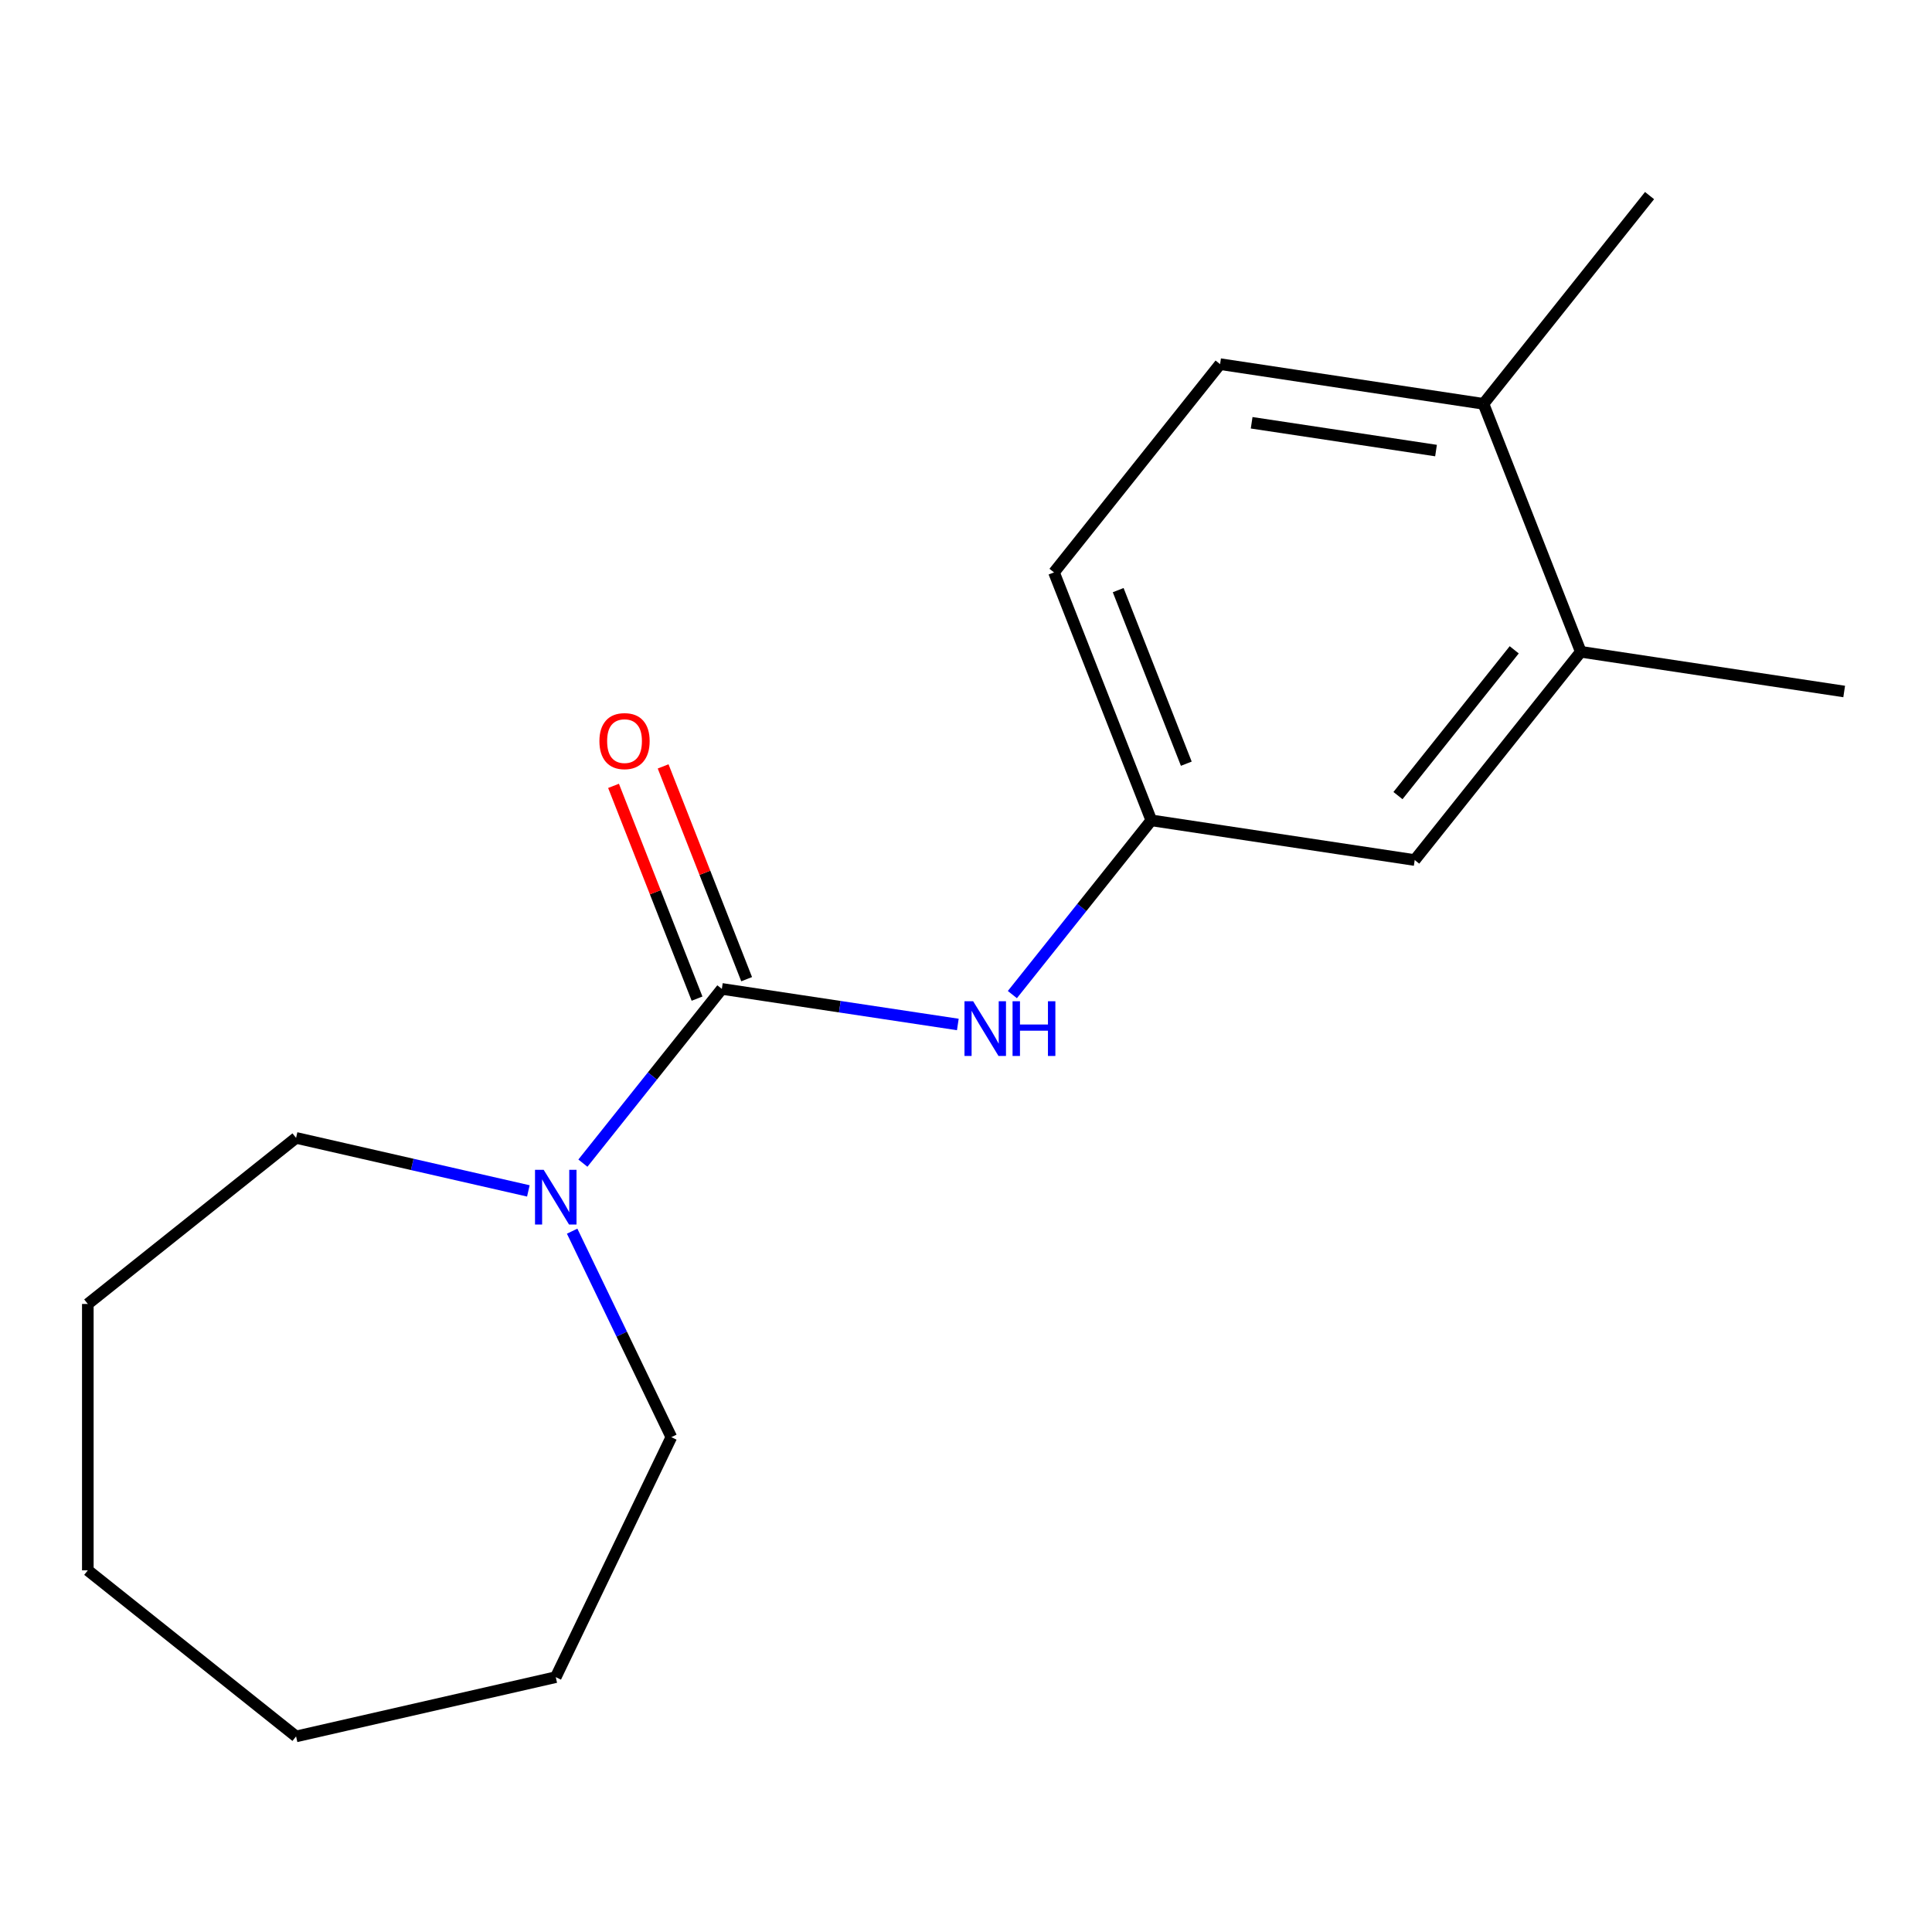 <?xml version='1.0' encoding='iso-8859-1'?>
<svg version='1.1' baseProfile='full'
              xmlns='http://www.w3.org/2000/svg'
                      xmlns:rdkit='http://www.rdkit.org/xml'
                      xmlns:xlink='http://www.w3.org/1999/xlink'
                  xml:space='preserve'
width='1000px' height='1000px' viewBox='0 0 1000 1000'>
<!-- END OF HEADER -->
<rect style='opacity:1.0;fill:#FFFFFF;stroke:none' width='1000' height='1000' x='0' y='0'> </rect>
<path class='bond-0' d='M 373.625,511.857 L 337.664,556.95' style='fill:none;fill-rule:evenodd;stroke:#000000;stroke-width:6px;stroke-linecap:butt;stroke-linejoin:miter;stroke-opacity:1' />
<path class='bond-0' d='M 337.664,556.95 L 301.704,602.043' style='fill:none;fill-rule:evenodd;stroke:#0000FF;stroke-width:6px;stroke-linecap:butt;stroke-linejoin:miter;stroke-opacity:1' />
<path class='bond-1' d='M 373.625,511.857 L 434.697,521.062' style='fill:none;fill-rule:evenodd;stroke:#000000;stroke-width:6px;stroke-linecap:butt;stroke-linejoin:miter;stroke-opacity:1' />
<path class='bond-1' d='M 434.697,521.062 L 495.77,530.267' style='fill:none;fill-rule:evenodd;stroke:#0000FF;stroke-width:6px;stroke-linecap:butt;stroke-linejoin:miter;stroke-opacity:1' />
<path class='bond-3' d='M 386.459,506.82 L 364.847,451.752' style='fill:none;fill-rule:evenodd;stroke:#000000;stroke-width:6px;stroke-linecap:butt;stroke-linejoin:miter;stroke-opacity:1' />
<path class='bond-3' d='M 364.847,451.752 L 343.234,396.685' style='fill:none;fill-rule:evenodd;stroke:#FF0000;stroke-width:6px;stroke-linecap:butt;stroke-linejoin:miter;stroke-opacity:1' />
<path class='bond-3' d='M 360.791,516.894 L 339.178,461.826' style='fill:none;fill-rule:evenodd;stroke:#000000;stroke-width:6px;stroke-linecap:butt;stroke-linejoin:miter;stroke-opacity:1' />
<path class='bond-3' d='M 339.178,461.826 L 317.566,406.759' style='fill:none;fill-rule:evenodd;stroke:#FF0000;stroke-width:6px;stroke-linecap:butt;stroke-linejoin:miter;stroke-opacity:1' />
<path class='bond-9' d='M 296.142,637.256 L 321.813,690.562' style='fill:none;fill-rule:evenodd;stroke:#0000FF;stroke-width:6px;stroke-linecap:butt;stroke-linejoin:miter;stroke-opacity:1' />
<path class='bond-9' d='M 321.813,690.562 L 347.483,743.868' style='fill:none;fill-rule:evenodd;stroke:#000000;stroke-width:6px;stroke-linecap:butt;stroke-linejoin:miter;stroke-opacity:1' />
<path class='bond-10' d='M 273.476,616.411 L 213.362,602.691' style='fill:none;fill-rule:evenodd;stroke:#0000FF;stroke-width:6px;stroke-linecap:butt;stroke-linejoin:miter;stroke-opacity:1' />
<path class='bond-10' d='M 213.362,602.691 L 153.247,588.97' style='fill:none;fill-rule:evenodd;stroke:#000000;stroke-width:6px;stroke-linecap:butt;stroke-linejoin:miter;stroke-opacity:1' />
<path class='bond-4' d='M 523.998,514.799 L 559.958,469.706' style='fill:none;fill-rule:evenodd;stroke:#0000FF;stroke-width:6px;stroke-linecap:butt;stroke-linejoin:miter;stroke-opacity:1' />
<path class='bond-4' d='M 559.958,469.706 L 595.919,424.613' style='fill:none;fill-rule:evenodd;stroke:#000000;stroke-width:6px;stroke-linecap:butt;stroke-linejoin:miter;stroke-opacity:1' />
<path class='bond-2' d='M 818.213,337.368 L 732.251,445.161' style='fill:none;fill-rule:evenodd;stroke:#000000;stroke-width:6px;stroke-linecap:butt;stroke-linejoin:miter;stroke-opacity:1' />
<path class='bond-2' d='M 783.76,336.345 L 723.587,411.8' style='fill:none;fill-rule:evenodd;stroke:#000000;stroke-width:6px;stroke-linecap:butt;stroke-linejoin:miter;stroke-opacity:1' />
<path class='bond-11' d='M 818.213,337.368 L 954.545,357.917' style='fill:none;fill-rule:evenodd;stroke:#000000;stroke-width:6px;stroke-linecap:butt;stroke-linejoin:miter;stroke-opacity:1' />
<path class='bond-18' d='M 818.213,337.368 L 767.843,209.027' style='fill:none;fill-rule:evenodd;stroke:#000000;stroke-width:6px;stroke-linecap:butt;stroke-linejoin:miter;stroke-opacity:1' />
<path class='bond-5' d='M 595.919,424.613 L 732.251,445.161' style='fill:none;fill-rule:evenodd;stroke:#000000;stroke-width:6px;stroke-linecap:butt;stroke-linejoin:miter;stroke-opacity:1' />
<path class='bond-8' d='M 595.919,424.613 L 545.549,296.271' style='fill:none;fill-rule:evenodd;stroke:#000000;stroke-width:6px;stroke-linecap:butt;stroke-linejoin:miter;stroke-opacity:1' />
<path class='bond-8' d='M 614.032,395.287 L 578.772,305.448' style='fill:none;fill-rule:evenodd;stroke:#000000;stroke-width:6px;stroke-linecap:butt;stroke-linejoin:miter;stroke-opacity:1' />
<path class='bond-6' d='M 767.843,209.027 L 631.511,188.478' style='fill:none;fill-rule:evenodd;stroke:#000000;stroke-width:6px;stroke-linecap:butt;stroke-linejoin:miter;stroke-opacity:1' />
<path class='bond-6' d='M 743.283,233.211 L 647.851,218.827' style='fill:none;fill-rule:evenodd;stroke:#000000;stroke-width:6px;stroke-linecap:butt;stroke-linejoin:miter;stroke-opacity:1' />
<path class='bond-12' d='M 767.843,209.027 L 853.805,101.234' style='fill:none;fill-rule:evenodd;stroke:#000000;stroke-width:6px;stroke-linecap:butt;stroke-linejoin:miter;stroke-opacity:1' />
<path class='bond-7' d='M 631.511,188.478 L 545.549,296.271' style='fill:none;fill-rule:evenodd;stroke:#000000;stroke-width:6px;stroke-linecap:butt;stroke-linejoin:miter;stroke-opacity:1' />
<path class='bond-14' d='M 347.483,743.868 L 287.663,868.087' style='fill:none;fill-rule:evenodd;stroke:#000000;stroke-width:6px;stroke-linecap:butt;stroke-linejoin:miter;stroke-opacity:1' />
<path class='bond-13' d='M 153.247,588.97 L 45.455,674.932' style='fill:none;fill-rule:evenodd;stroke:#000000;stroke-width:6px;stroke-linecap:butt;stroke-linejoin:miter;stroke-opacity:1' />
<path class='bond-15' d='M 45.455,674.932 L 45.455,812.804' style='fill:none;fill-rule:evenodd;stroke:#000000;stroke-width:6px;stroke-linecap:butt;stroke-linejoin:miter;stroke-opacity:1' />
<path class='bond-16' d='M 287.663,868.087 L 153.247,898.766' style='fill:none;fill-rule:evenodd;stroke:#000000;stroke-width:6px;stroke-linecap:butt;stroke-linejoin:miter;stroke-opacity:1' />
<path class='bond-17' d='M 45.455,812.804 L 153.247,898.766' style='fill:none;fill-rule:evenodd;stroke:#000000;stroke-width:6px;stroke-linecap:butt;stroke-linejoin:miter;stroke-opacity:1' />
<path  class='atom-1' d='M 281.403 605.489
L 290.683 620.489
Q 291.603 621.969, 293.083 624.649
Q 294.563 627.329, 294.643 627.489
L 294.643 605.489
L 298.403 605.489
L 298.403 633.809
L 294.523 633.809
L 284.563 617.409
Q 283.403 615.489, 282.163 613.289
Q 280.963 611.089, 280.603 610.409
L 280.603 633.809
L 276.923 633.809
L 276.923 605.489
L 281.403 605.489
' fill='#0000FF'/>
<path  class='atom-2' d='M 503.697 518.245
L 512.977 533.245
Q 513.897 534.725, 515.377 537.405
Q 516.857 540.085, 516.937 540.245
L 516.937 518.245
L 520.697 518.245
L 520.697 546.565
L 516.817 546.565
L 506.857 530.165
Q 505.697 528.245, 504.457 526.045
Q 503.257 523.845, 502.897 523.165
L 502.897 546.565
L 499.217 546.565
L 499.217 518.245
L 503.697 518.245
' fill='#0000FF'/>
<path  class='atom-2' d='M 524.097 518.245
L 527.937 518.245
L 527.937 530.285
L 542.417 530.285
L 542.417 518.245
L 546.257 518.245
L 546.257 546.565
L 542.417 546.565
L 542.417 533.485
L 527.937 533.485
L 527.937 546.565
L 524.097 546.565
L 524.097 518.245
' fill='#0000FF'/>
<path  class='atom-4' d='M 310.254 383.595
Q 310.254 376.795, 313.614 372.995
Q 316.974 369.195, 323.254 369.195
Q 329.534 369.195, 332.894 372.995
Q 336.254 376.795, 336.254 383.595
Q 336.254 390.475, 332.854 394.395
Q 329.454 398.275, 323.254 398.275
Q 317.014 398.275, 313.614 394.395
Q 310.254 390.515, 310.254 383.595
M 323.254 395.075
Q 327.574 395.075, 329.894 392.195
Q 332.254 389.275, 332.254 383.595
Q 332.254 378.035, 329.894 375.235
Q 327.574 372.395, 323.254 372.395
Q 318.934 372.395, 316.574 375.195
Q 314.254 377.995, 314.254 383.595
Q 314.254 389.315, 316.574 392.195
Q 318.934 395.075, 323.254 395.075
' fill='#FF0000'/>
</svg>
